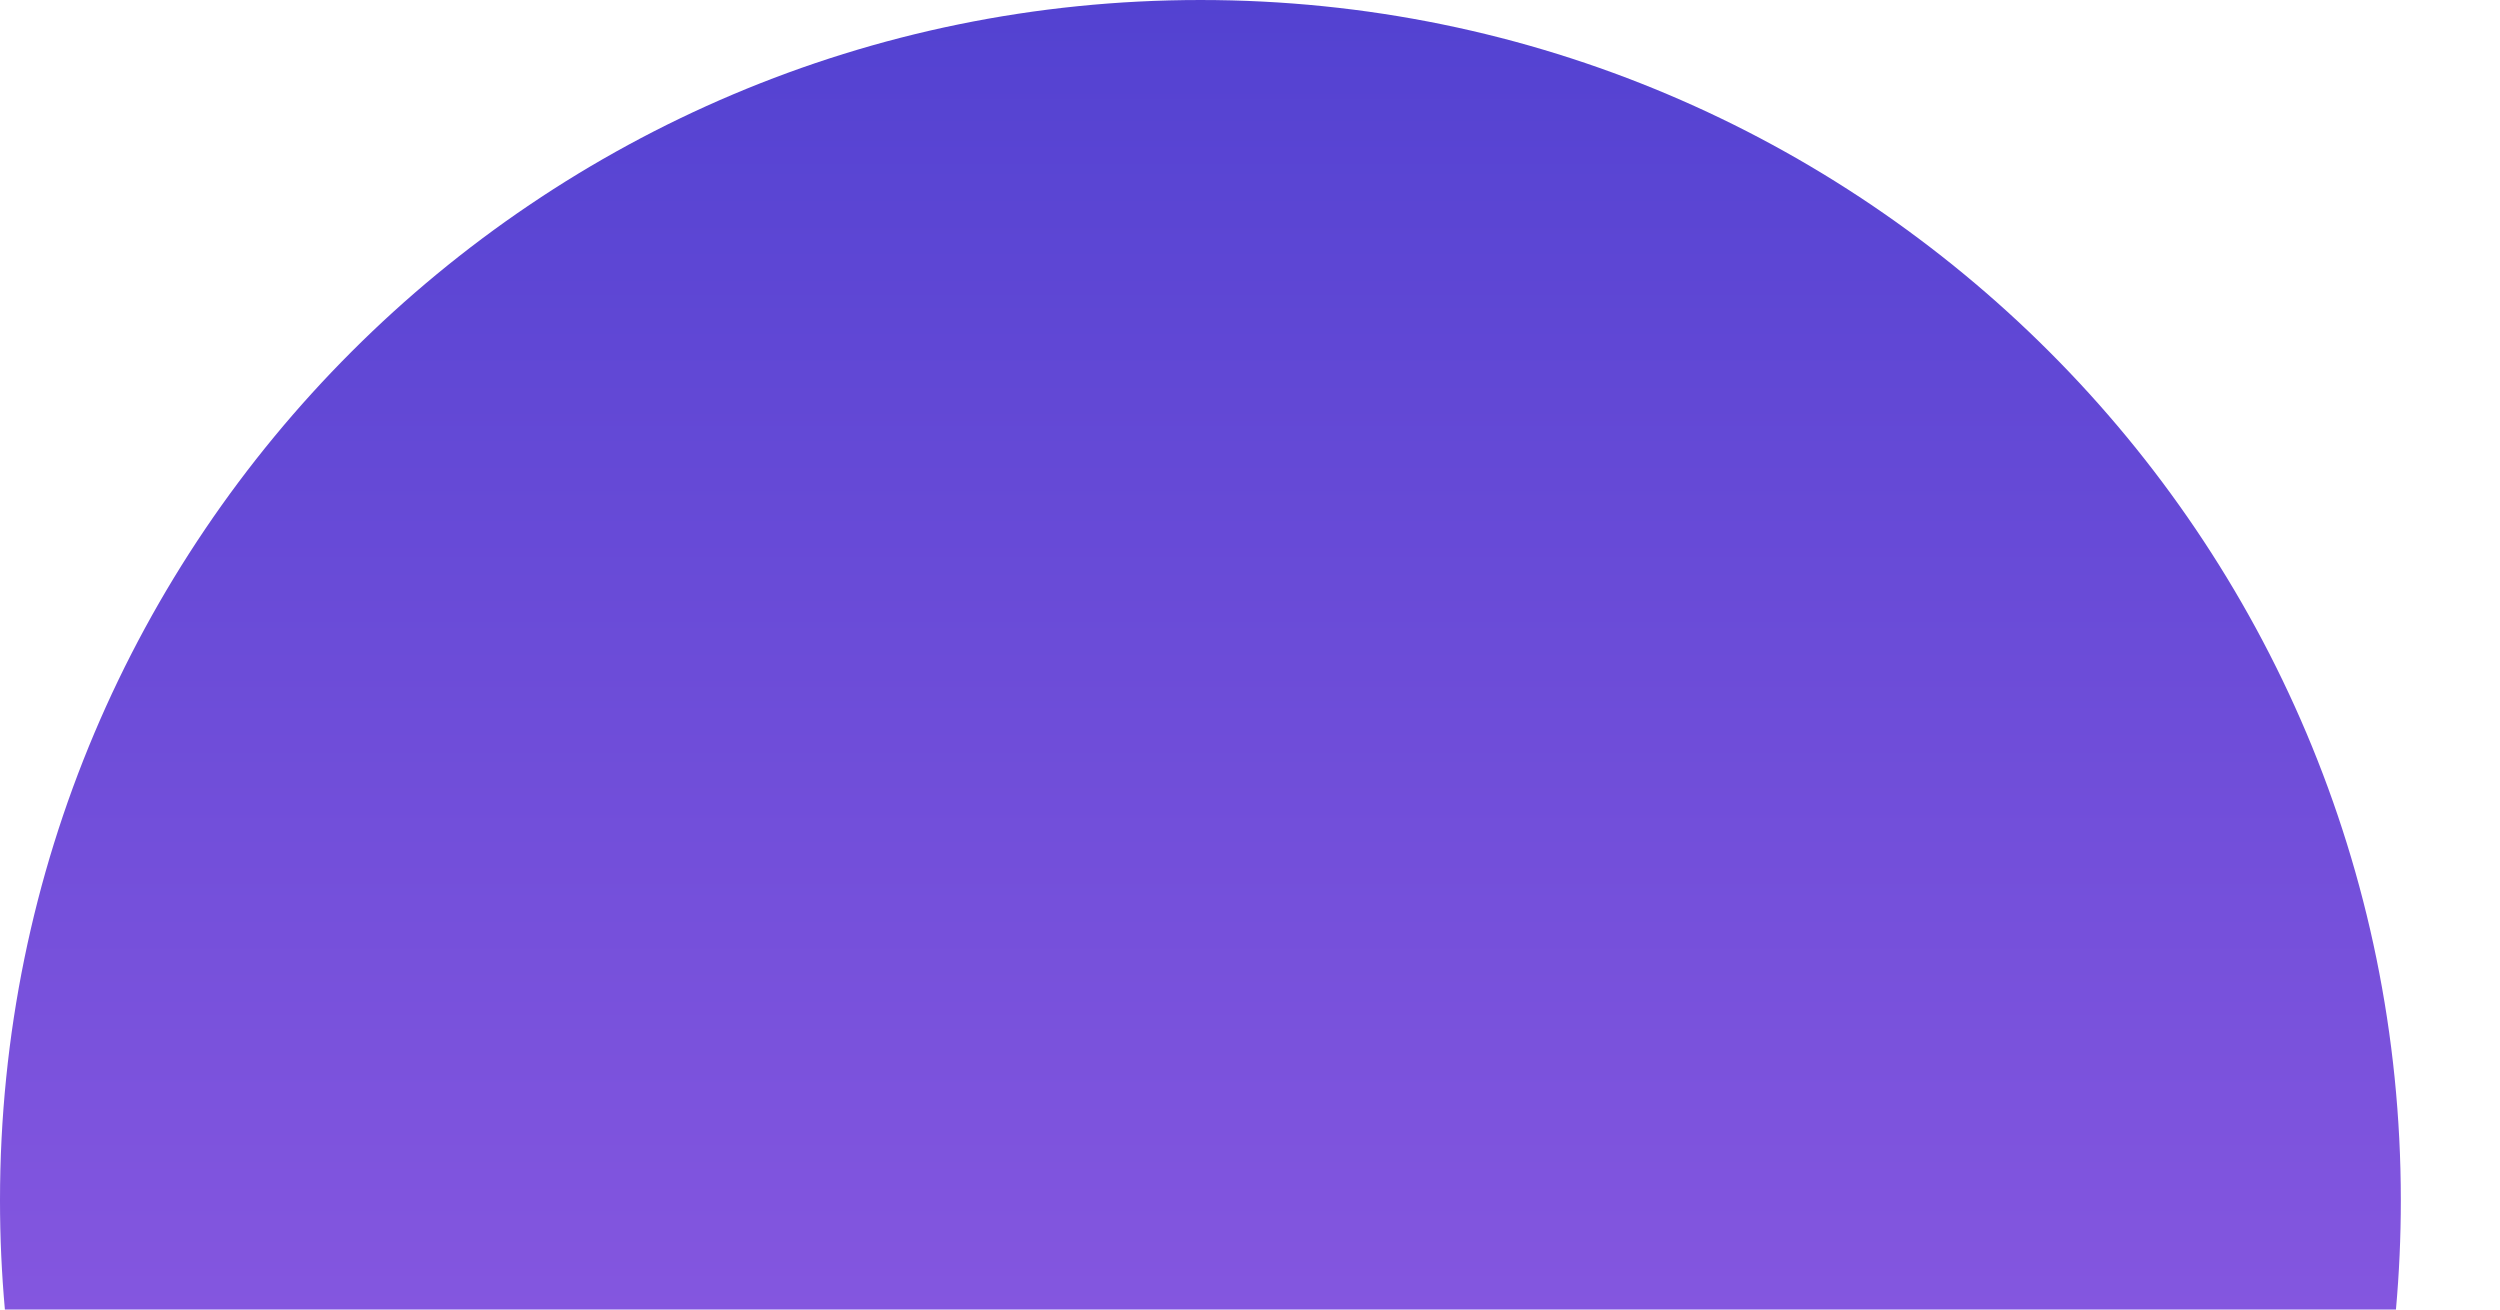 <?xml version="1.0" encoding="UTF-8"?> <svg xmlns="http://www.w3.org/2000/svg" width="21" height="11" viewBox="0 0 21 11" fill="none"> <path fill-rule="evenodd" clip-rule="evenodd" d="M20.126 11C20.153 10.698 20.167 10.393 20.167 10.084C20.167 4.515 15.652 4.40557e-05 10.084 4.39893e-05C4.515 4.39229e-05 7.73408e-08 4.515 1.09317e-08 10.084C7.24674e-09 10.393 0.014 10.698 0.041 11L20.126 11Z" fill="url(#paint0_linear_15_18)"></path> <defs> <linearGradient id="paint0_linear_15_18" x1="10.167" y1="0" x2="10.167" y2="11" gradientUnits="userSpaceOnUse"> <stop stop-color="#5342D1"></stop> <stop offset="1" stop-color="#8456DF"></stop> </linearGradient> </defs> </svg> 